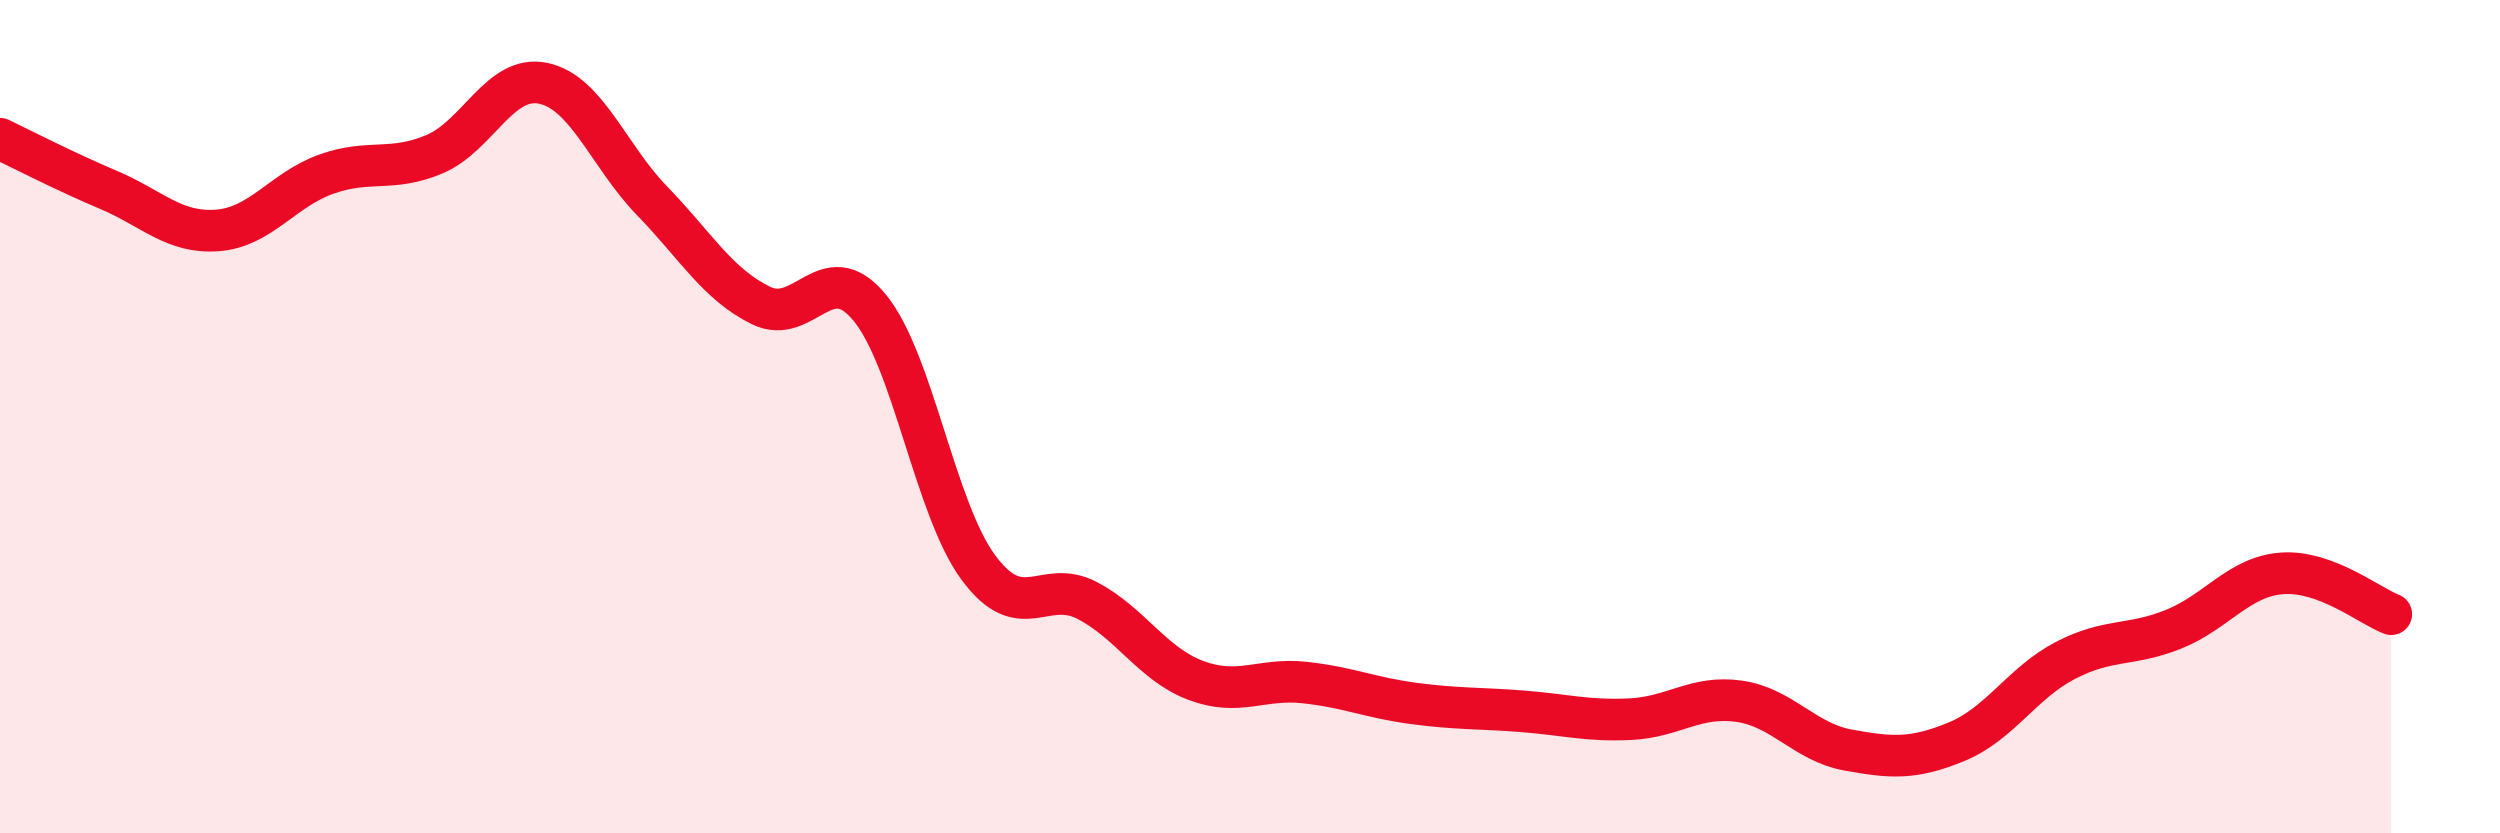 
    <svg width="60" height="20" viewBox="0 0 60 20" xmlns="http://www.w3.org/2000/svg">
      <path
        d="M 0,3.33 C 0.52,3.58 1.57,4.12 2.61,4.56 C 3.65,5 4.18,5.61 5.22,5.53 C 6.26,5.45 6.79,4.55 7.83,4.18 C 8.87,3.81 9.39,4.14 10.43,3.7 C 11.47,3.26 12,1.78 13.04,2 C 14.08,2.22 14.61,3.75 15.65,4.82 C 16.69,5.89 17.22,6.82 18.26,7.33 C 19.3,7.84 19.83,6.12 20.87,7.38 C 21.91,8.64 22.44,12.21 23.48,13.62 C 24.52,15.03 25.05,13.87 26.09,14.41 C 27.13,14.95 27.66,15.94 28.7,16.33 C 29.74,16.72 30.26,16.27 31.3,16.38 C 32.34,16.49 32.87,16.74 33.91,16.88 C 34.95,17.02 35.48,16.99 36.52,17.07 C 37.56,17.15 38.09,17.31 39.13,17.26 C 40.17,17.21 40.7,16.68 41.74,16.83 C 42.78,16.98 43.31,17.81 44.35,18 C 45.39,18.19 45.92,18.23 46.96,17.8 C 48,17.37 48.53,16.39 49.57,15.85 C 50.61,15.31 51.13,15.52 52.17,15.1 C 53.21,14.68 53.74,13.83 54.78,13.76 C 55.82,13.69 56.87,14.54 57.39,14.74L57.39 20L0 20Z"
        fill="#EB0A25"
        opacity="0.1"
        stroke-linecap="round"
        stroke-linejoin="round"
      />
      <path
        d="M 0,3.33 C 0.52,3.58 1.57,4.12 2.61,4.56 C 3.65,5 4.18,5.61 5.22,5.53 C 6.26,5.45 6.79,4.55 7.83,4.18 C 8.87,3.81 9.39,4.14 10.43,3.7 C 11.47,3.26 12,1.78 13.04,2 C 14.08,2.22 14.61,3.75 15.65,4.82 C 16.69,5.89 17.22,6.82 18.26,7.33 C 19.3,7.84 19.83,6.12 20.87,7.38 C 21.91,8.64 22.44,12.21 23.48,13.62 C 24.52,15.03 25.05,13.87 26.09,14.41 C 27.13,14.95 27.66,15.94 28.7,16.33 C 29.74,16.72 30.26,16.27 31.3,16.38 C 32.34,16.49 32.87,16.74 33.91,16.88 C 34.95,17.02 35.48,16.99 36.52,17.07 C 37.56,17.15 38.09,17.31 39.13,17.26 C 40.17,17.21 40.7,16.68 41.74,16.83 C 42.78,16.98 43.31,17.81 44.35,18 C 45.39,18.19 45.92,18.23 46.96,17.8 C 48,17.37 48.53,16.39 49.57,15.85 C 50.61,15.31 51.13,15.52 52.17,15.1 C 53.21,14.68 53.74,13.83 54.78,13.76 C 55.82,13.69 56.87,14.54 57.39,14.74"
        stroke="#EB0A25"
        stroke-width="1"
        fill="none"
        stroke-linecap="round"
        stroke-linejoin="round"
      />
    </svg>
  